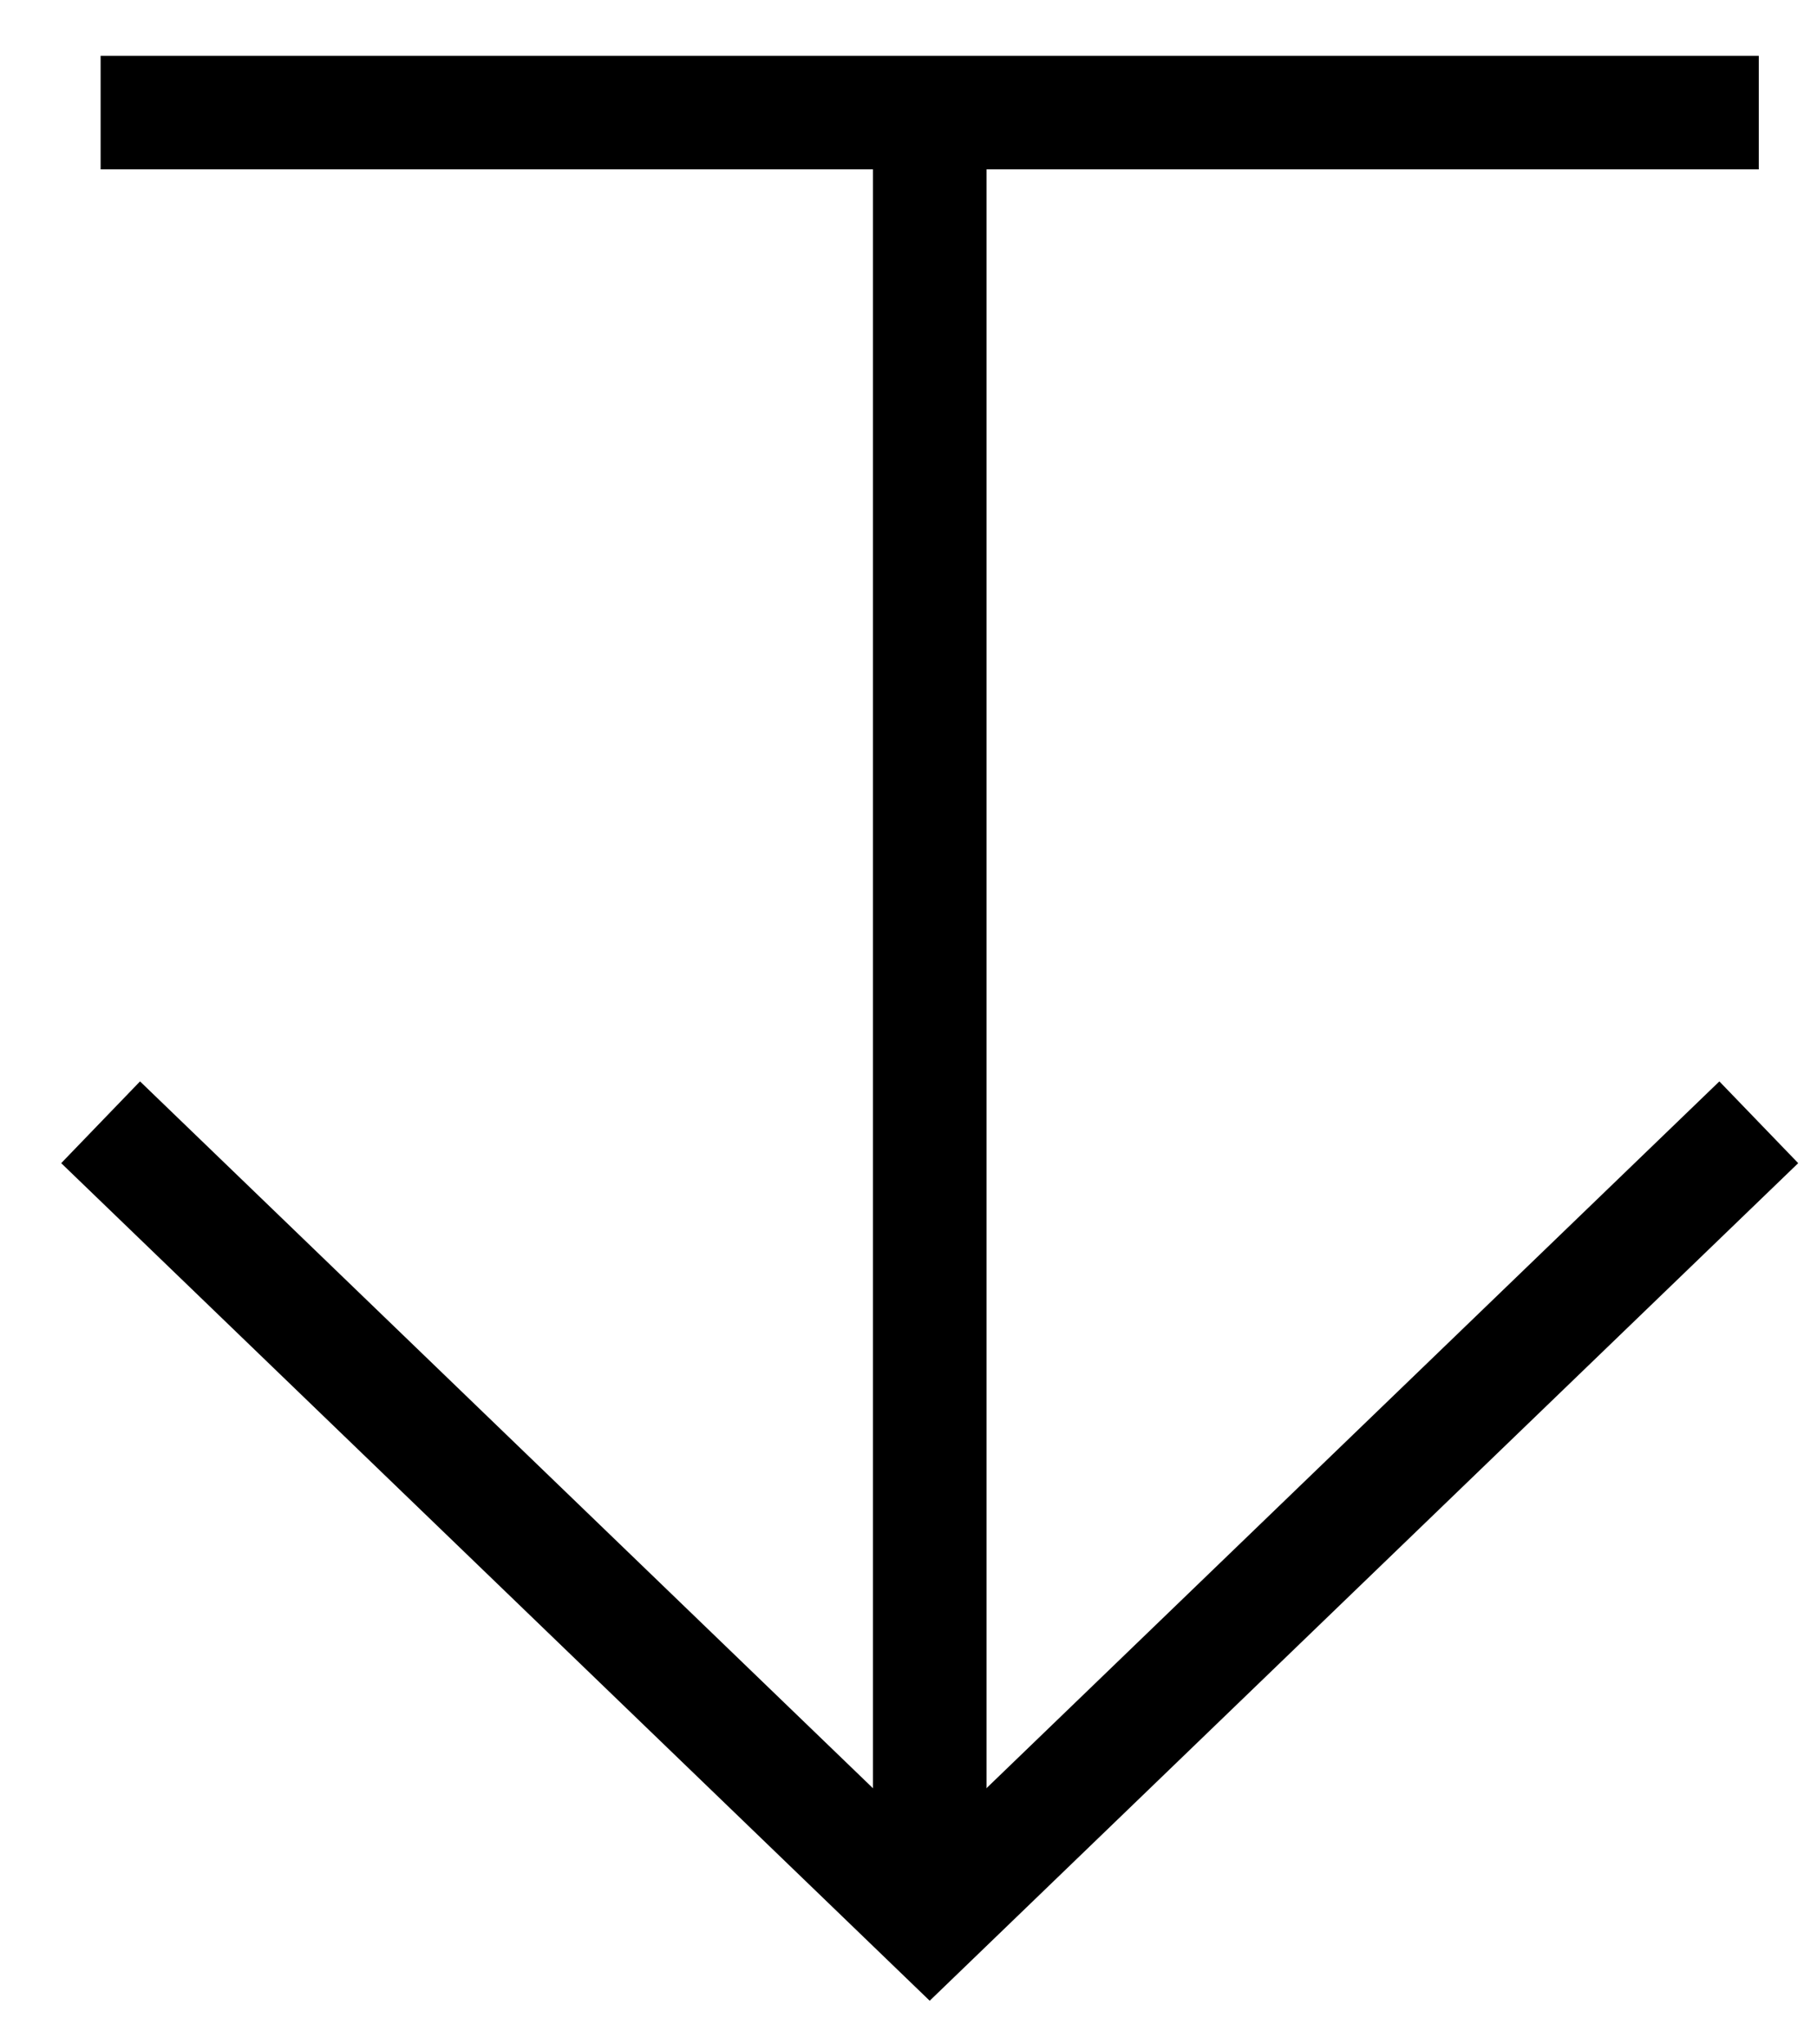 <?xml version="1.0" encoding="UTF-8"?> <svg xmlns="http://www.w3.org/2000/svg" width="24" height="27" viewBox="0 0 24 27" fill="none"><path d="M12.281 1.383L12.281 25.383" stroke="black" stroke-width="1.5"></path><path d="M1.329 14.822L12.28 25.382L23.231 14.822" stroke="black" stroke-width="1.5"></path><path d="M1.329 1.487L23.231 1.487" stroke="black" stroke-width="1.5"></path></svg> 
